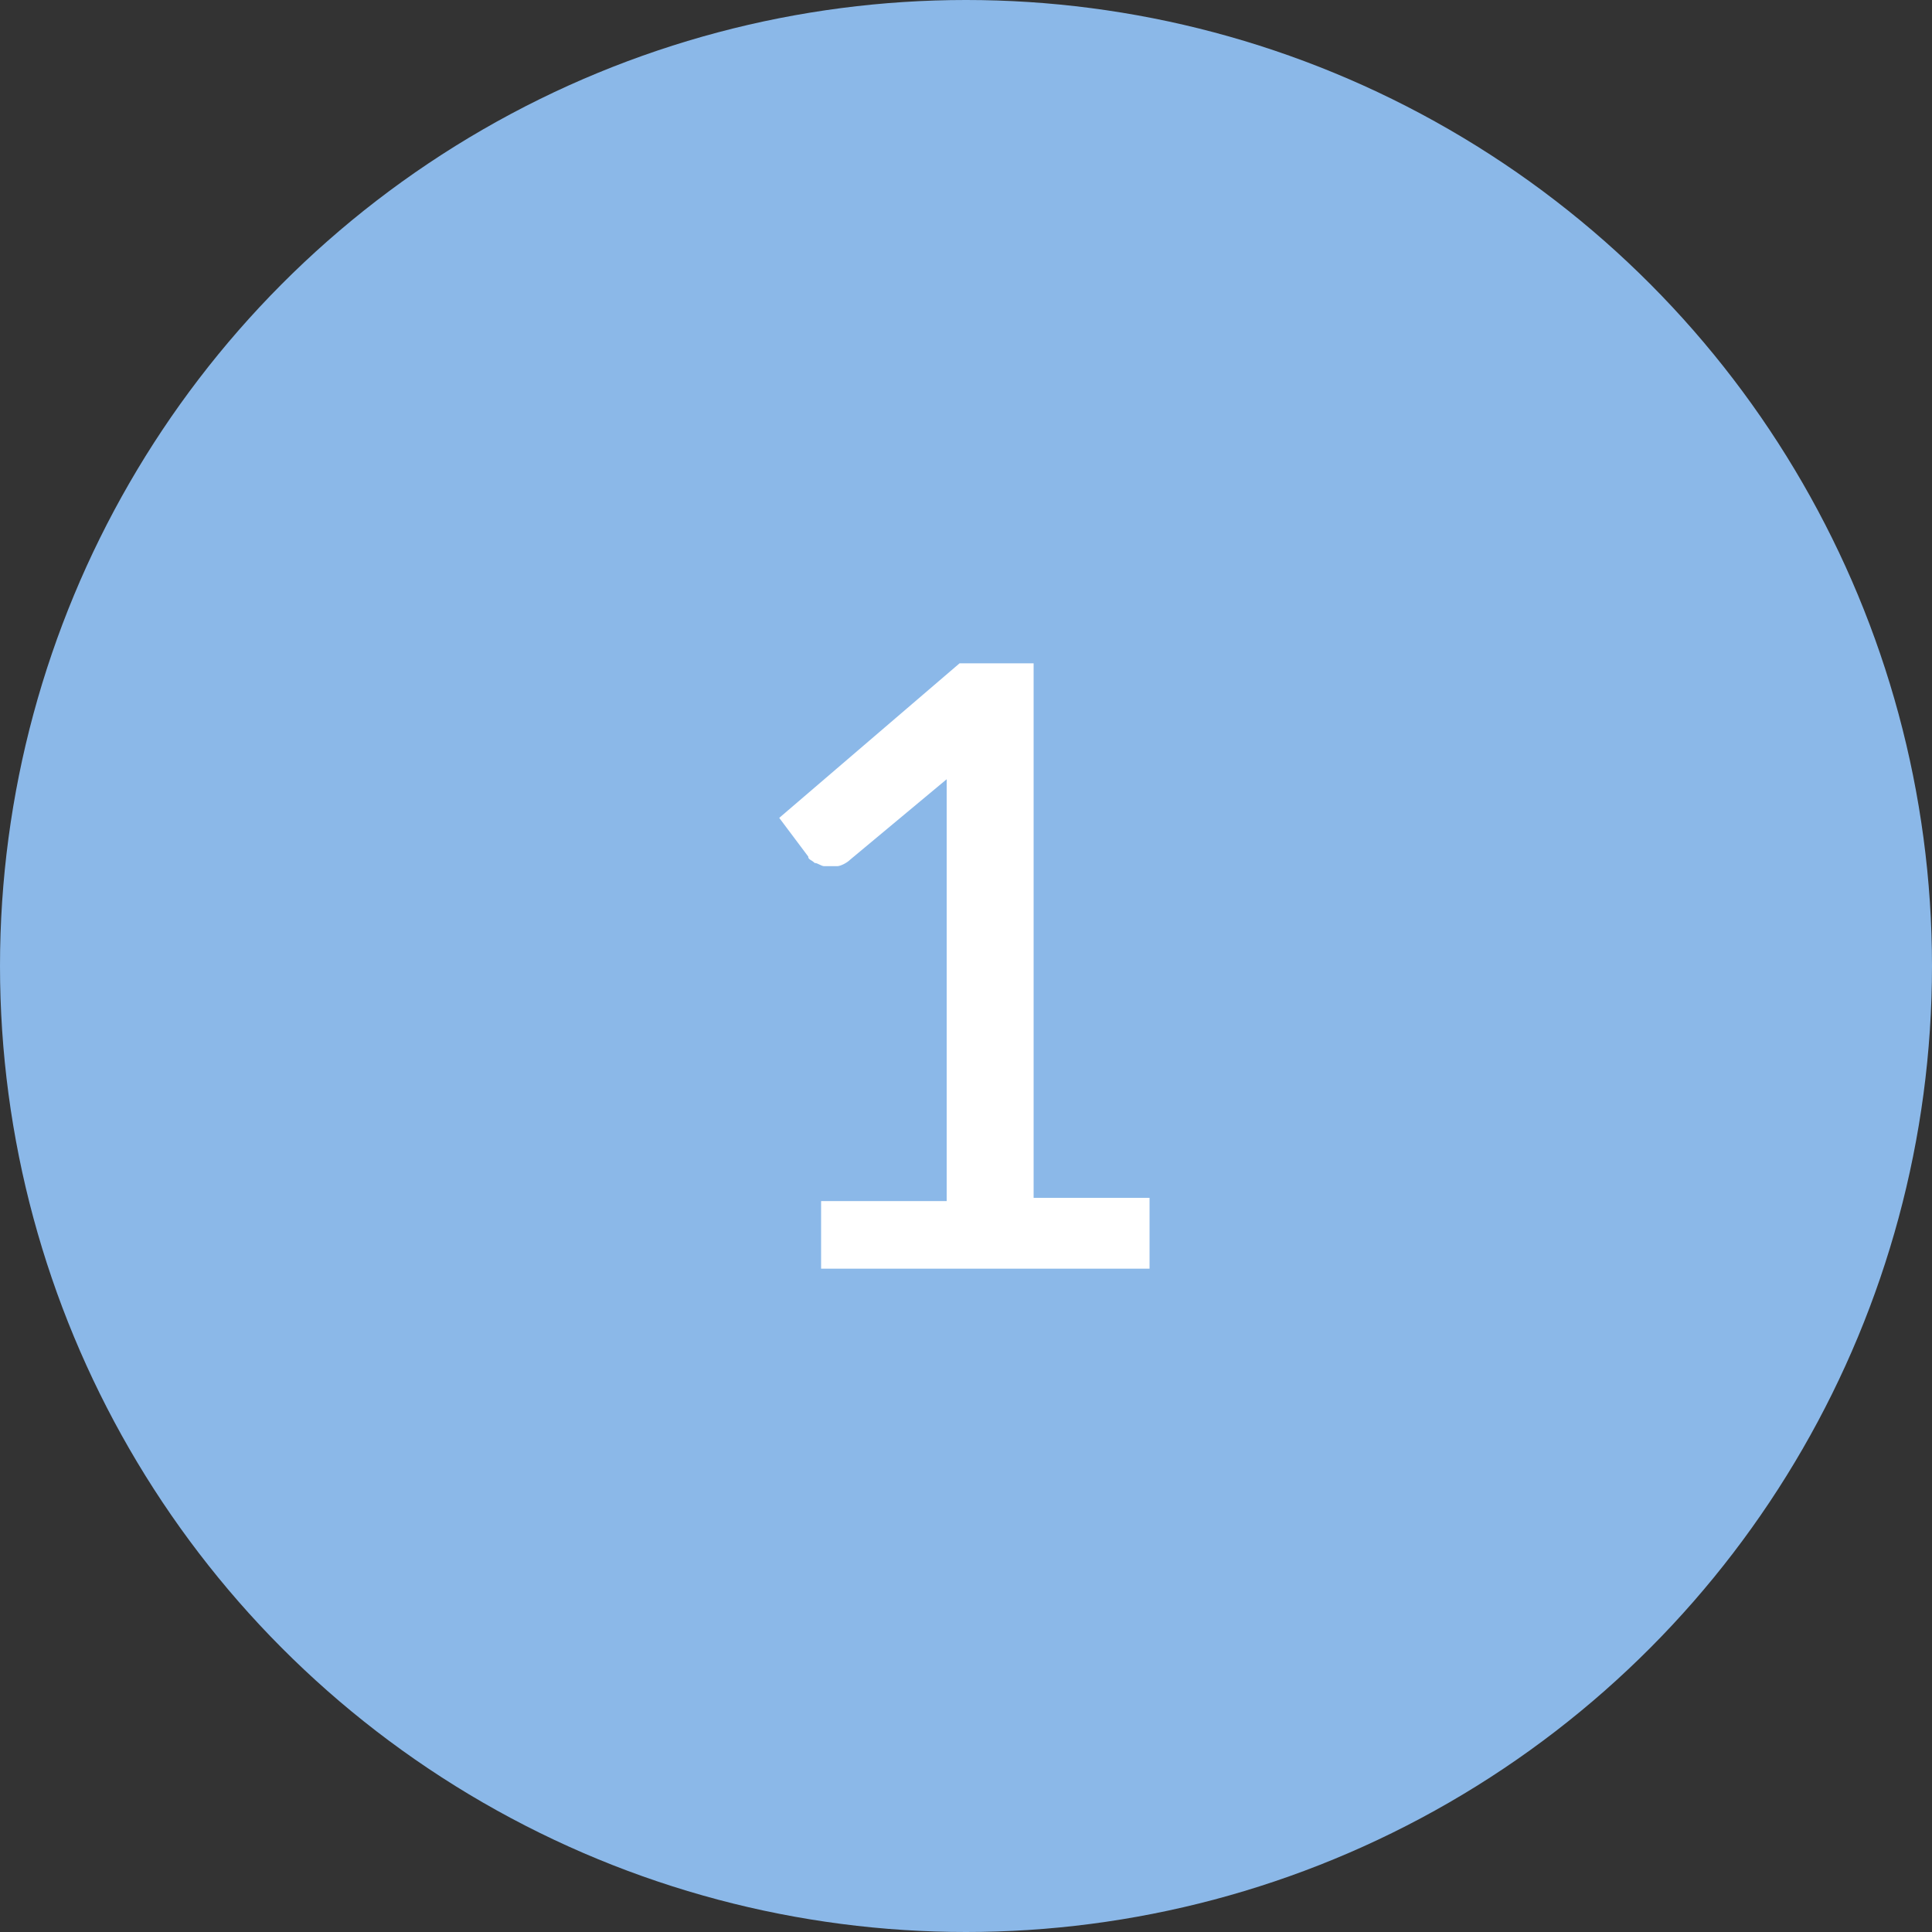 <?xml version="1.0" encoding="utf-8"?>
<!-- Generator: Adobe Illustrator 25.3.1, SVG Export Plug-In . SVG Version: 6.00 Build 0)  -->
<svg version="1.1" id="Layer_1" xmlns="http://www.w3.org/2000/svg" xmlns:xlink="http://www.w3.org/1999/xlink" x="0px" y="0px"
	 viewBox="0 0 60 60" enable-background="new 0 0 60 60" xml:space="preserve">
<rect x="0" y="0" width="60" height="60" fill="#333333" stroke="none"/>
<circle fill="#8BB8E8" cx="30" cy="30" r="30"/>
<g>
	<path fill="#FFFFFF" d="M35.7,37.3v2.1H25.5v-2.1h3.9V25.5c0-0.4,0-0.8,0-1.3l-3,2.5c-0.1,0.1-0.3,0.2-0.4,0.2s-0.3,0-0.4,0
		c-0.1,0-0.2-0.1-0.3-0.1c-0.1-0.1-0.2-0.1-0.2-0.2l-0.9-1.2l5.6-4.8h2.3v16.6H35.7z"/>
</g>
</svg>
